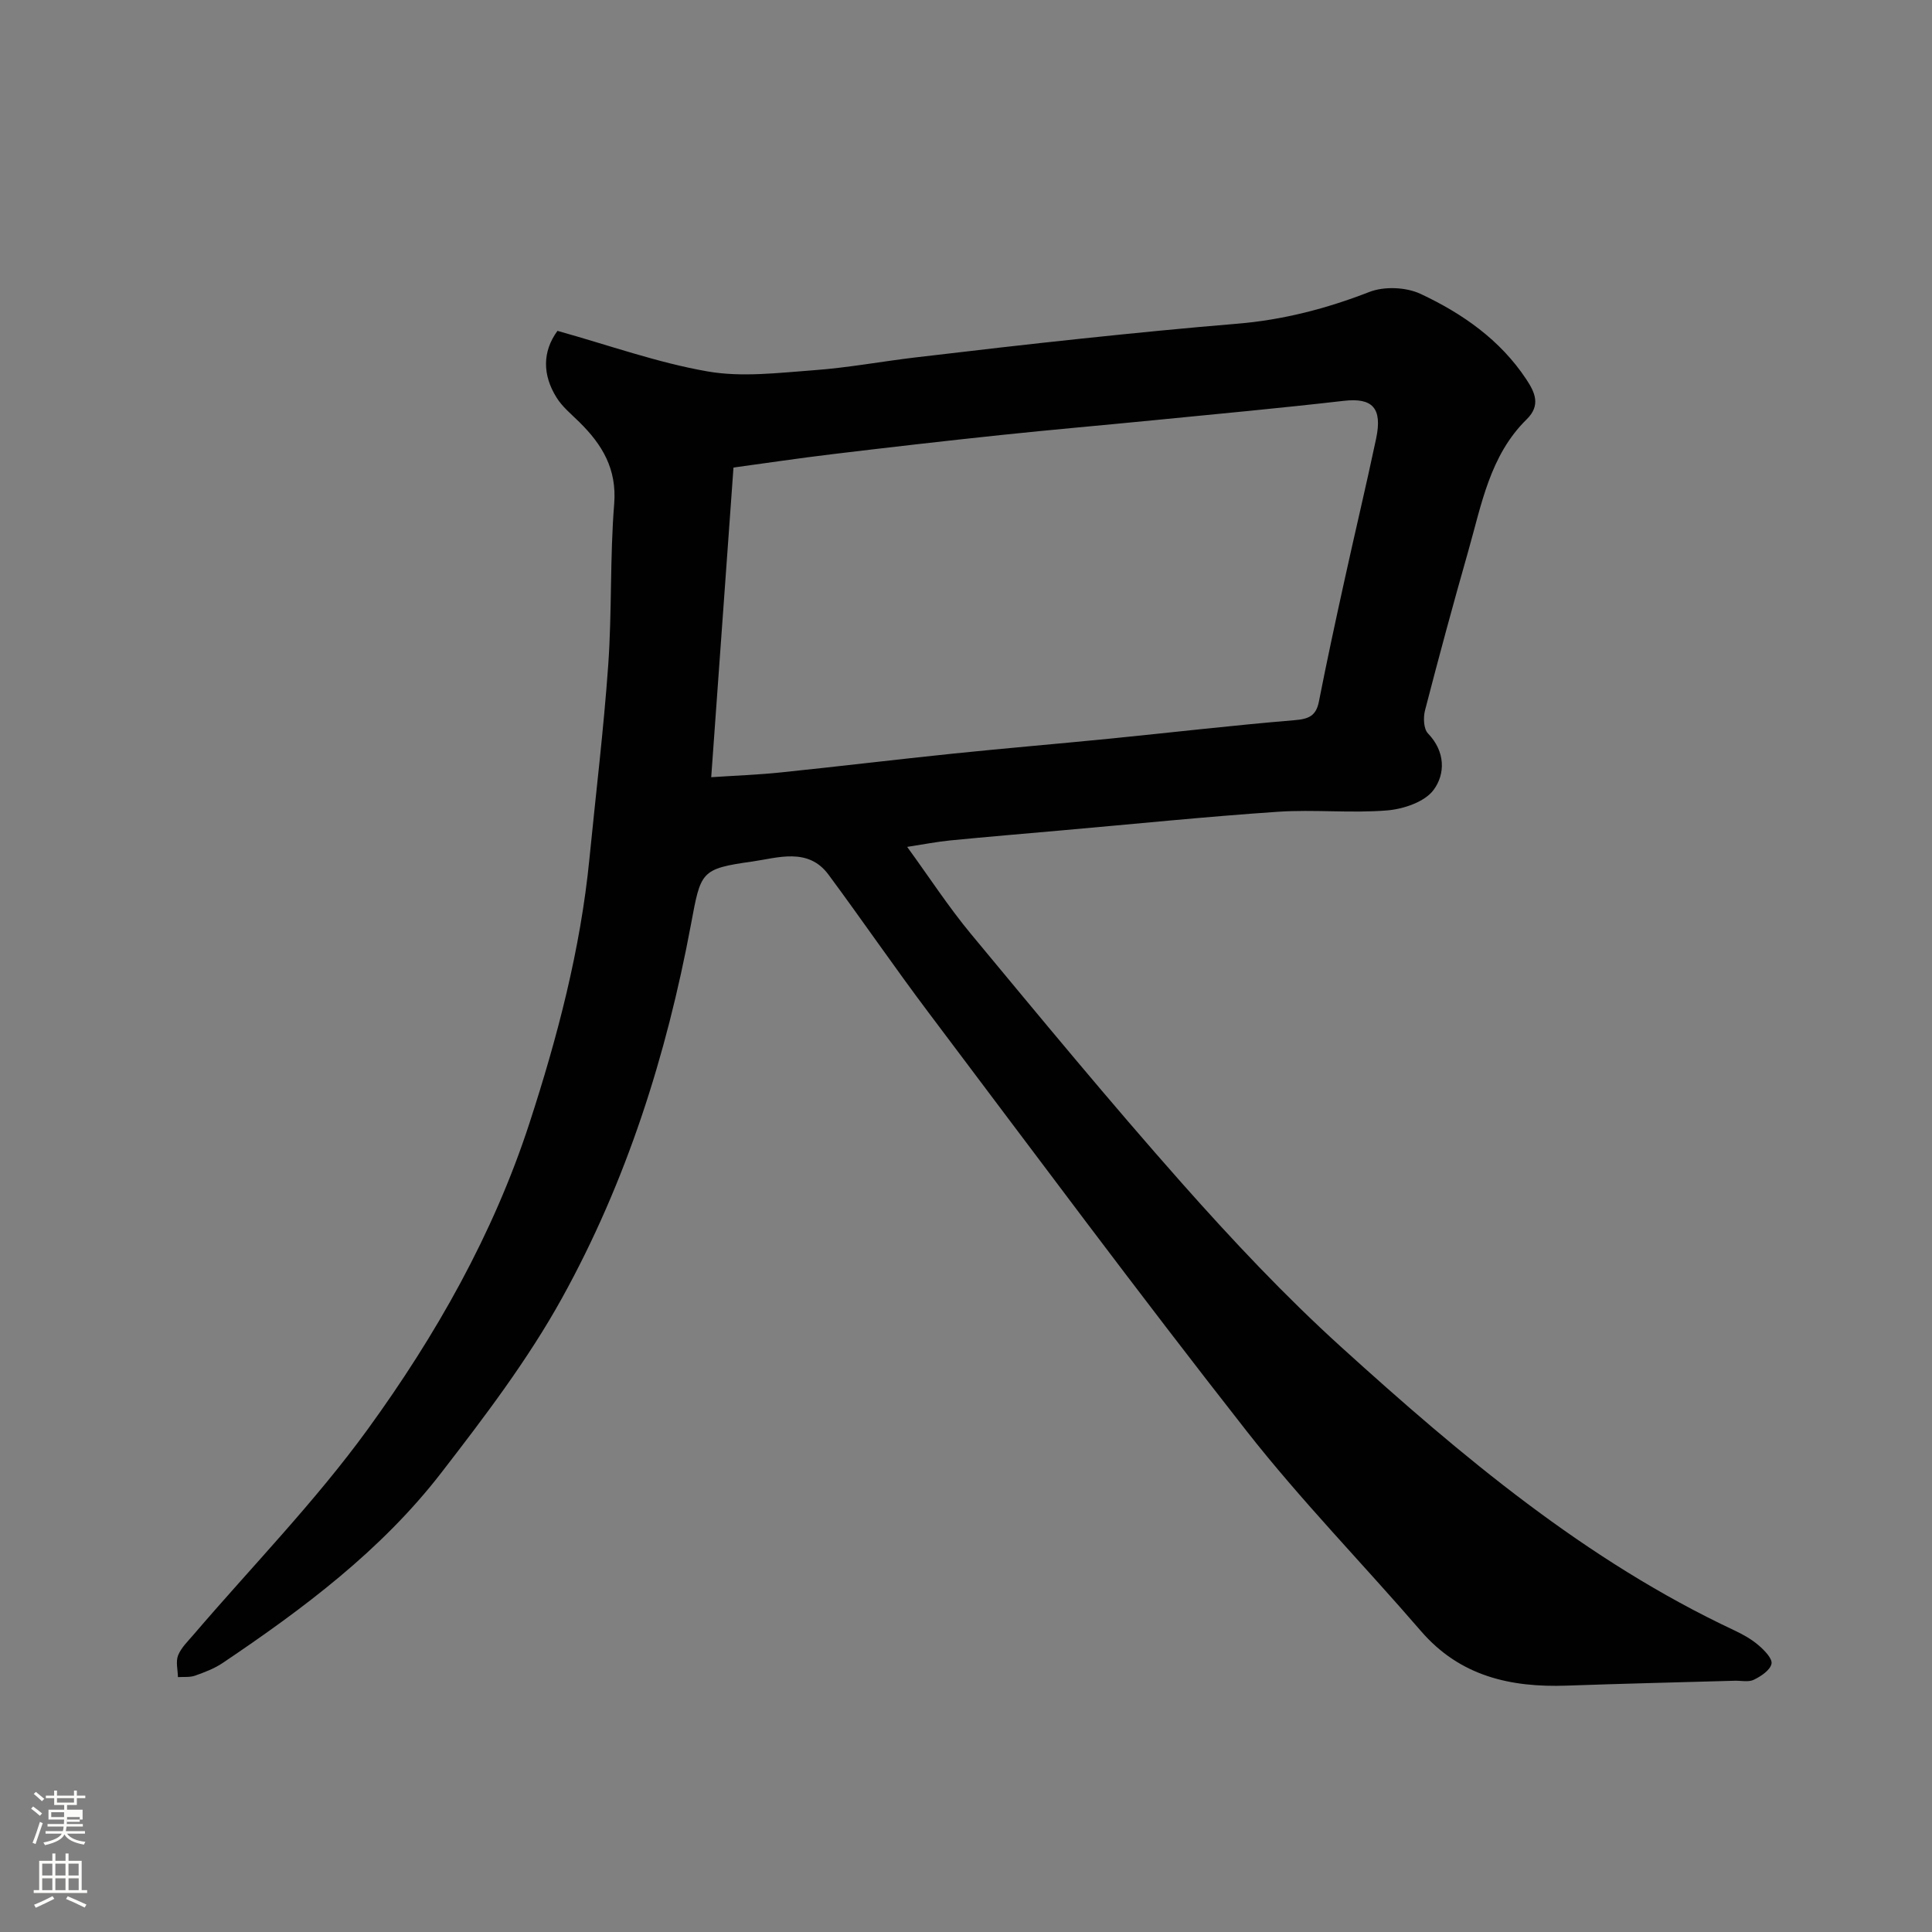 <svg enable-background="new 0 0 400 400" viewBox="0 0 400 400" xmlns="http://www.w3.org/2000/svg"><rect x="0" y="0" width="400" height="400" fill="#808080" stroke="none"/><path d="m6.44 374.46.42-.45c.65.47 1.27.95 1.85 1.44l-.45.49c-.65-.56-1.25-1.06-1.82-1.48m.93 7.33-.63-.26c.55-1.36 1.05-2.8 1.52-4.33.19.1.38.19.59.27-.46 1.29-.95 2.73-1.48 4.32m-.38-10.38.44-.42c.43.34 1.01.82 1.74 1.44l-.49.49c-.53-.51-1.09-1.01-1.69-1.51m2.5.35h1.72v-1.04h.59v1.04h3.52v-1.04h.59v1.04h1.75v.53h-1.75v1.42h-2.03v.97h3.22v2.03h-3.24c0 .35-.01.66-.03.93h3.32v.53h-3.37c-.03.27-.08.58-.15.94h3.96v.53h-3.71c.67.92 1.93 1.48 3.79 1.68-.13.24-.23.44-.29.59-2.13-.38-3.48-1.08-4.04-2.12-.43.97-1.77 1.72-4.03 2.23-.09-.19-.2-.37-.33-.55 2.1-.42 3.37-1.03 3.81-1.83h-3.36v-.53h3.58c.08-.29.13-.61.16-.94h-3.33v-.53h3.39c.02-.27.04-.58.04-.93h-3.23v-2.03h3.25v-.97h-2.07v-1.42h-1.73zm1.12 3.44v1h2.65c.01-.3.02-.44.01-.4v-.25-.35zm1.19-2h3.52v-.91h-3.52zm4.71 3h-2.63v.59c0 .15-.01.28-.01.4h2.64v-1.99z" fill="#fbfcfa"/><path d="m13.56 383.74h.63v1.52h2.72v6.07h1.13v.6h-11.06v-.6h1.13v-6.07h2.73v-1.52h.63v1.52h2.1v-1.52zm-2.69 8.83.38.56c-1.24.63-2.53 1.25-3.85 1.85-.1-.21-.21-.42-.34-.63 1.36-.55 2.63-1.15 3.81-1.78m-2.13-4.27h2.1v-2.45h-2.1zm0 3.04h2.1v-2.46h-2.1zm2.72-3.04h2.1v-2.45h-2.1zm0 3.04h2.1v-2.46h-2.1zm6.07 3.6c-1.41-.71-2.7-1.3-3.86-1.78l.35-.56c1.45.62 2.75 1.19 3.88 1.72zm-1.25-9.09h-2.1v2.45h2.1zm-2.09 5.49h2.1v-2.46h-2.1z" fill="#fbfcfa"/><path d="m115.42 68.5c10.73 3 20.75 6.6 31.08 8.4 7.11 1.24 14.68.29 22.01-.25 7.01-.51 13.96-1.81 20.95-2.64 11.56-1.37 23.12-2.71 34.7-3.93 10.62-1.12 21.25-2.17 31.9-3.05 9.52-.78 18.55-3.12 27.47-6.59 3.07-1.19 7.58-1 10.57.4 8.65 4.05 16.49 9.5 21.91 17.7 1.77 2.68 3.05 5.36.07 8.28-7.63 7.48-9.35 17.68-12.11 27.34-3.12 10.94-6.09 21.92-8.94 32.93-.38 1.48-.29 3.82.62 4.76 3.61 3.75 3.62 8.39 1.15 11.71-1.85 2.48-6.23 3.95-9.62 4.23-7.5.61-15.12-.23-22.63.28-14.92 1.01-29.81 2.54-44.72 3.85-7.7.68-15.4 1.33-23.09 2.08-2.73.27-5.43.8-8.92 1.34 4.55 6.25 8.55 12.41 13.21 18.03 14.38 17.33 28.71 34.71 43.64 51.56 10.46 11.8 21.32 23.36 32.99 33.94 24.9 22.58 50.6 44.22 81.42 58.68 1.76.83 3.52 1.81 4.99 3.07 1.21 1.03 2.92 2.77 2.7 3.85-.27 1.32-2.17 2.58-3.64 3.3-1.09.54-2.61.18-3.94.21-11.6.33-23.2.6-34.8 1.01-11.66.41-22.12-1.94-30.2-11.3-11.95-13.85-24.78-26.98-36.05-41.35-22.41-28.56-44.06-57.72-65.91-86.72-7.07-9.39-13.71-19.1-20.71-28.55-4.23-5.71-10.59-3.43-15.71-2.71-10.82 1.52-10.7 2.07-12.76 13.06-5.06 27.09-13.35 53.21-26.68 77.31-7.07 12.79-16.06 24.61-25.03 36.22-12.4 16.04-28.52 28.1-45.22 39.34-1.73 1.17-3.77 1.94-5.75 2.64-1.08.38-2.35.22-3.53.3-.03-1.51-.48-3.2.03-4.5.64-1.6 2.04-2.93 3.2-4.29 12.09-14.12 25.17-27.53 36.06-42.52 14.09-19.41 26-40.39 33.48-63.36 5.8-17.81 10.57-35.97 12.42-54.73 1.32-13.4 2.95-26.77 3.9-40.2.78-11.07.34-22.23 1.23-33.29.58-7.26-2.48-12.29-7.22-16.96-1.65-1.63-3.54-3.16-4.73-5.1-2.91-4.67-2.93-9.5.21-13.78zm31.83 92.41c4.99-.33 9.73-.5 14.43-.99 11.91-1.23 23.8-2.67 35.71-3.9 10.79-1.11 21.6-2.02 32.39-3.09 12.74-1.27 25.46-2.76 38.21-3.82 2.93-.24 4.49-.85 5.08-3.88 1.63-8.31 3.42-16.59 5.24-24.86 2.16-9.86 4.51-19.68 6.6-29.55 1.35-6.4-.8-8.51-6.7-7.83-13.05 1.5-26.13 2.71-39.2 4-10.63 1.05-21.27 1.97-31.89 3.09-11.58 1.22-23.14 2.55-34.7 3.94-7.09.85-14.15 1.91-20.56 2.78-1.56 21.7-3.06 42.57-4.61 64.11z" fill="#010101"/></svg>